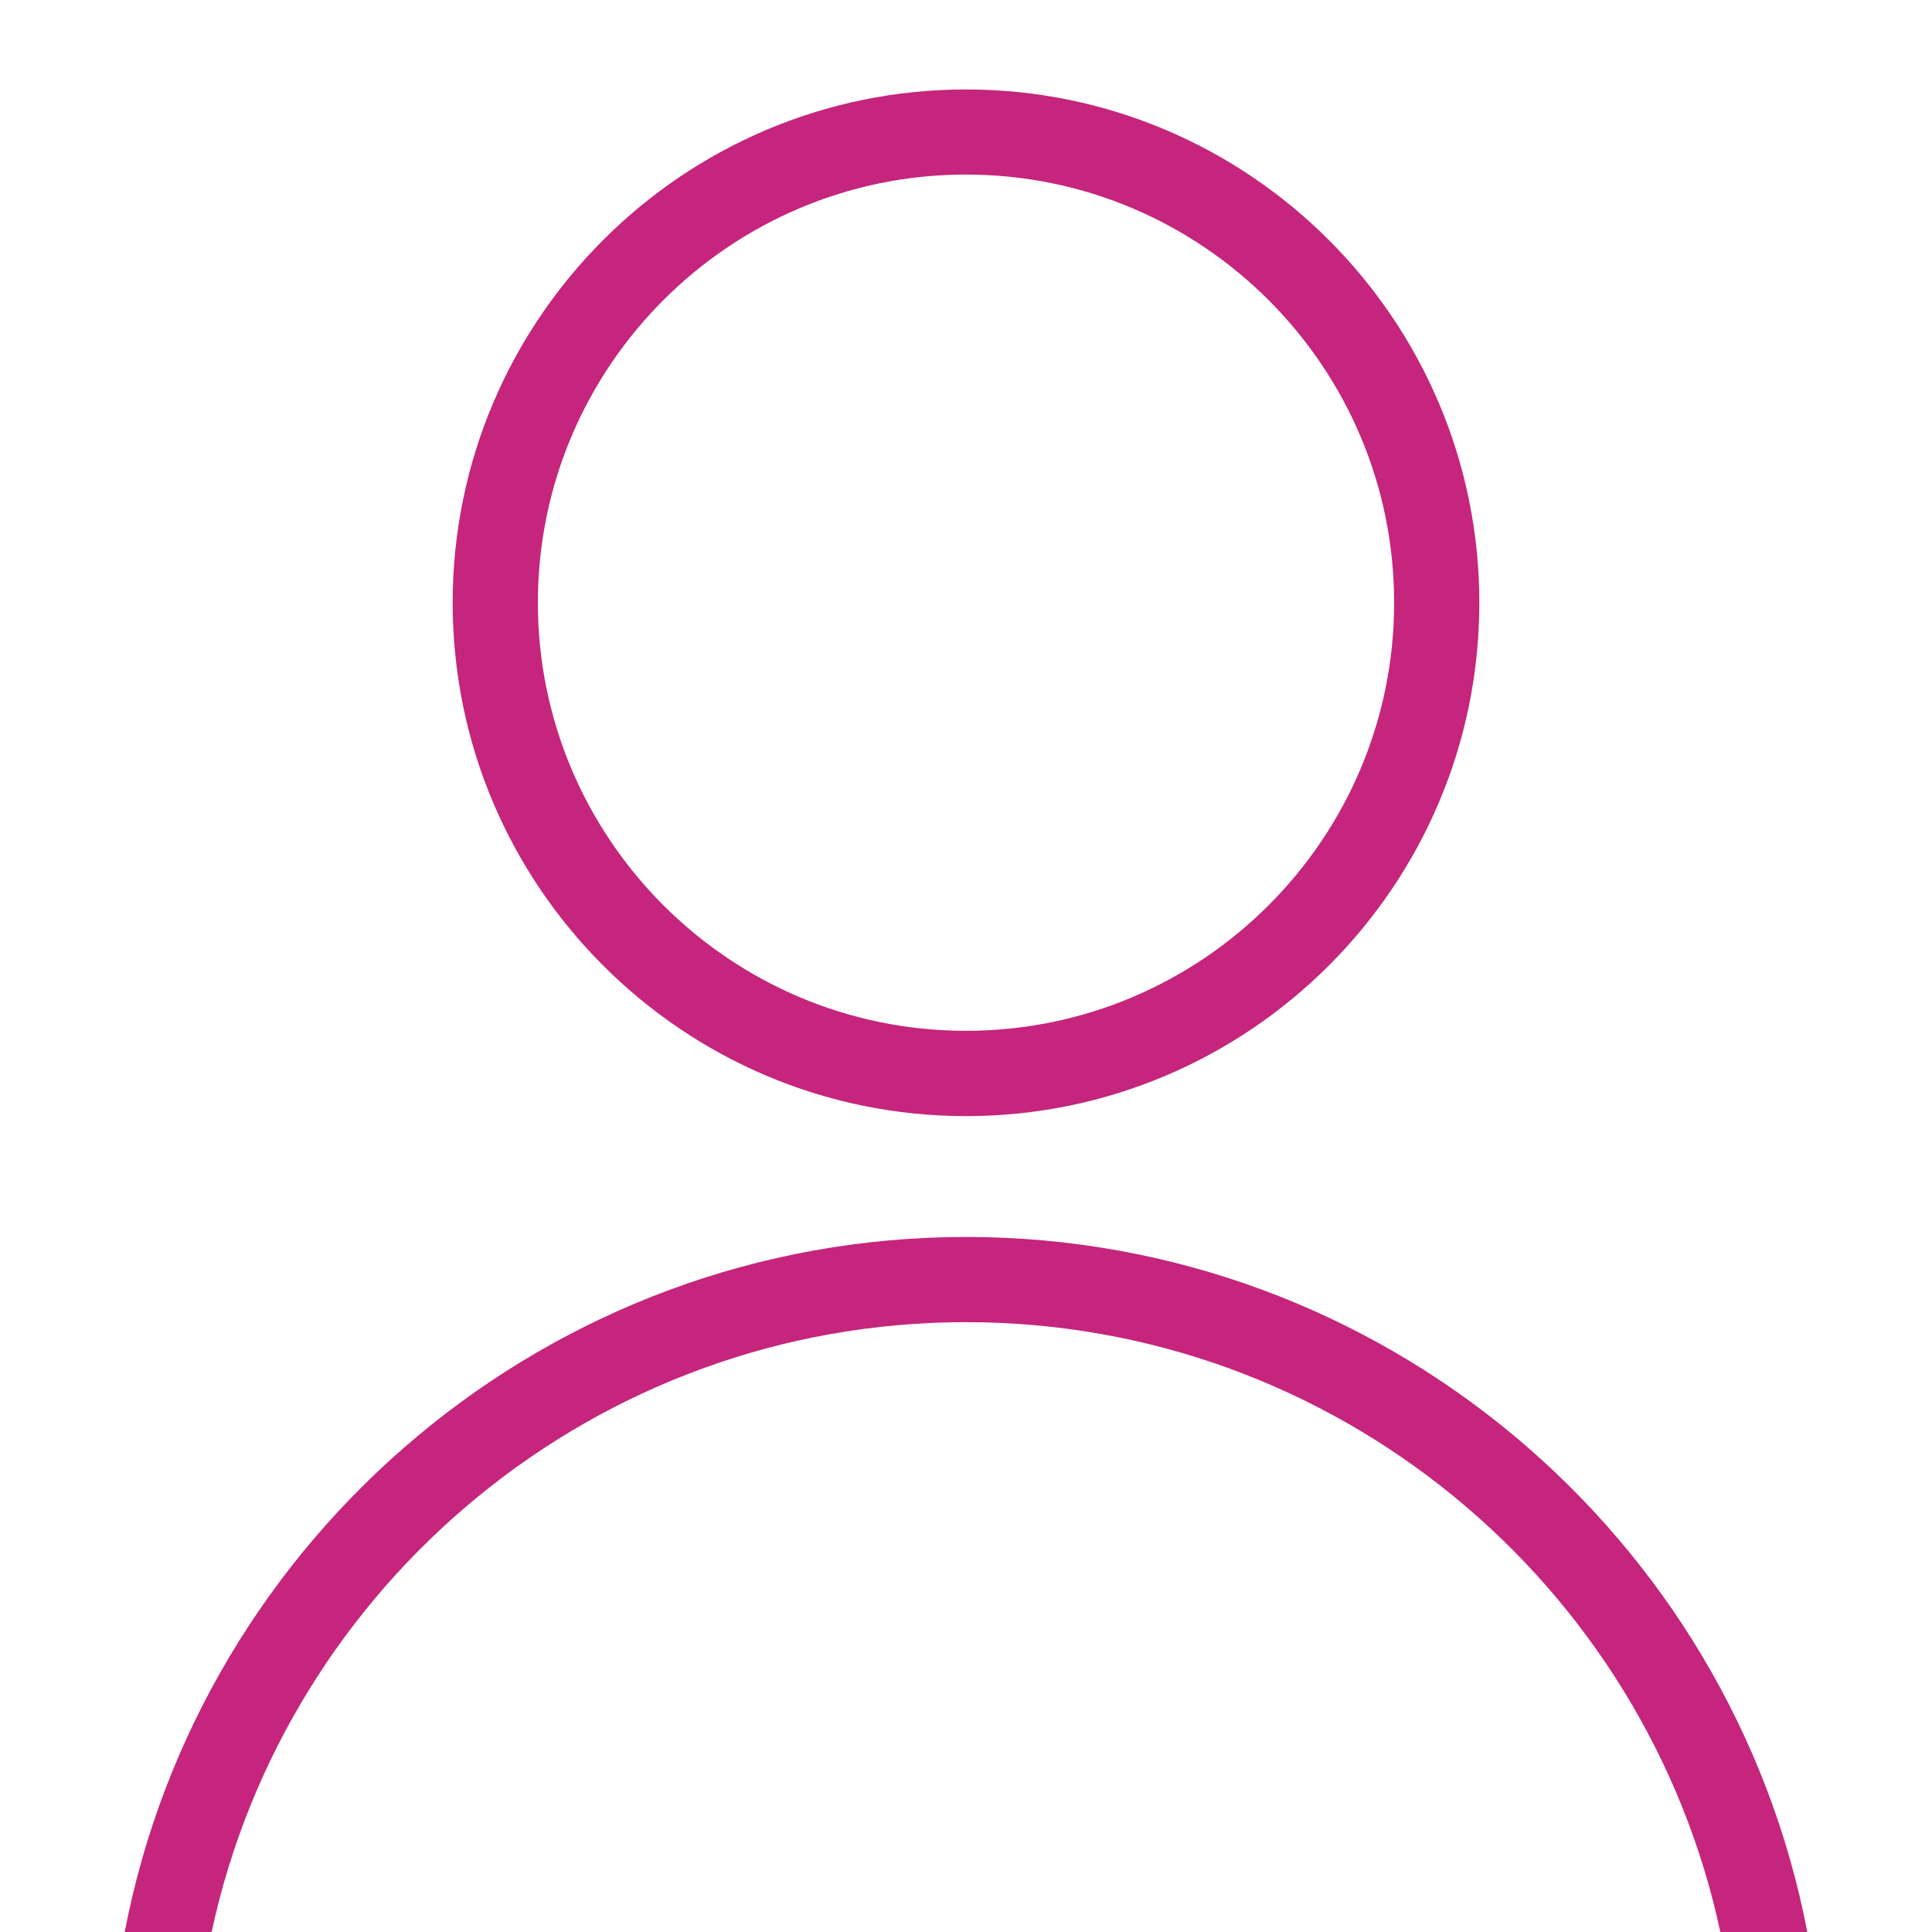 <?xml version="1.0" encoding="utf-8"?>
<!-- Generator: Adobe Illustrator 24.1.0, SVG Export Plug-In . SVG Version: 6.00 Build 0)  -->
<svg version="1.1" id="Capa_1" xmlns="http://www.w3.org/2000/svg" xmlns:xlink="http://www.w3.org/1999/xlink" x="0px" y="0px"
	 viewBox="107 297 200 200" style="enable-background:new 107 297 200 200;" xml:space="preserve">
<style type="text/css">
	.st0{fill:#C5257C;}
</style>
<g>
	<g>
		<path class="st0" d="M207,412.54c-29.3,0-53.14-23.84-53.14-53.14c0-29.3,23.84-53.14,53.14-53.14c29.3,0,53.14,23.84,53.14,53.14
			C260.14,388.7,236.3,412.54,207,412.54z M207,315.07c-24.44,0-44.32,19.88-44.32,44.32s19.88,44.32,44.32,44.32
			c24.44,0,44.32-19.88,44.32-44.32S231.44,315.07,207,315.07z"/>
	</g>
	<path class="st0" d="M128.91,497c7.72-36.03,39.79-63.13,78.09-63.13c38.3,0,70.38,27.1,78.09,63.13h9
		c-7.85-40.93-43.91-71.95-87.09-71.95c-43.18,0-79.24,31.03-87.09,71.95H128.91z"/>
</g>
</svg>

